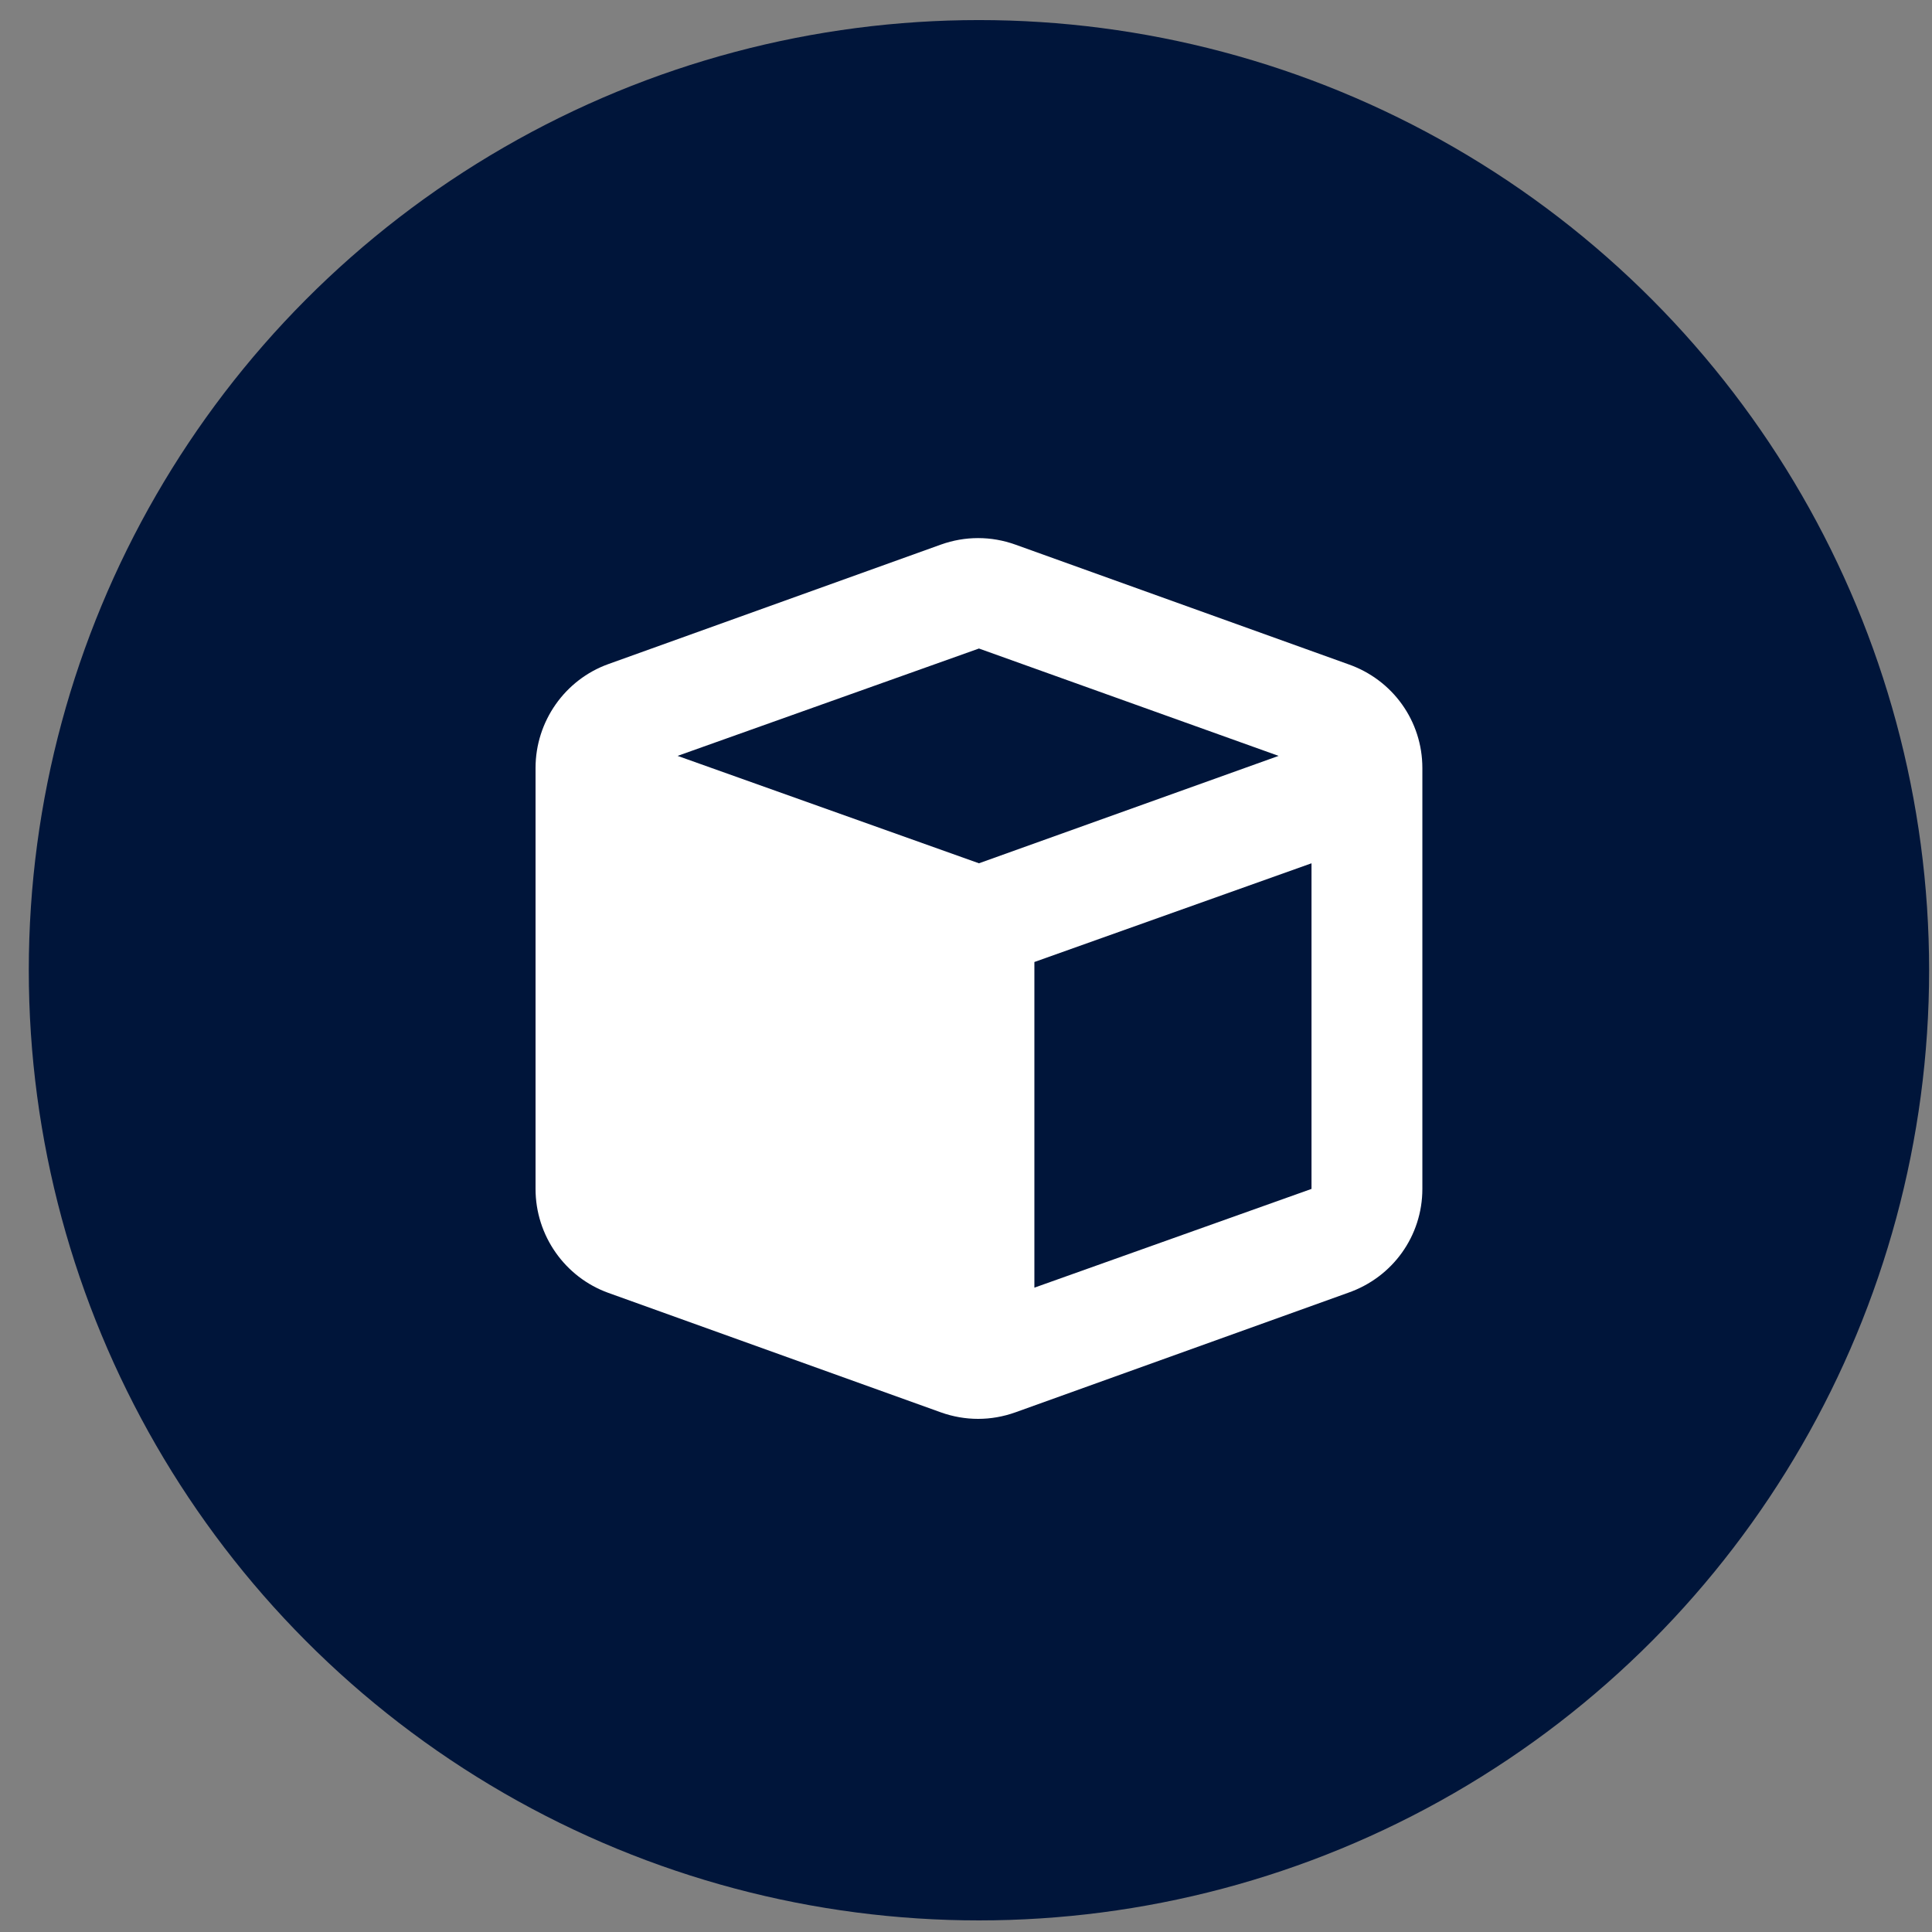 <svg xmlns="http://www.w3.org/2000/svg" fill="none" viewBox="0 0 61 61" height="61" width="61">
<rect x="0" y="0" width="61" height="61" fill="#808080" stroke="none"/>
<circle fill="#00153A" r="30" cy="30.634" cx="30.909"></circle>
<path fill="white" d="M29.706 17.195C30.472 16.921 31.292 16.921 32.058 17.195L42.558 20.968C43.98 21.46 44.909 22.773 44.909 24.249V37.538C44.909 39.015 43.98 40.327 42.558 40.82L32.058 44.593C31.292 44.867 30.472 44.867 29.706 44.593L19.206 40.82C17.839 40.327 16.909 39.015 16.909 37.538V24.249C16.909 22.773 17.839 21.46 19.206 20.968L29.706 17.195ZM30.909 20.476L21.394 23.866L30.909 27.257L40.37 23.866L30.909 20.476ZM32.659 40.656L41.409 37.538V27.257L32.659 30.374V40.656Z"></path>
</svg>
